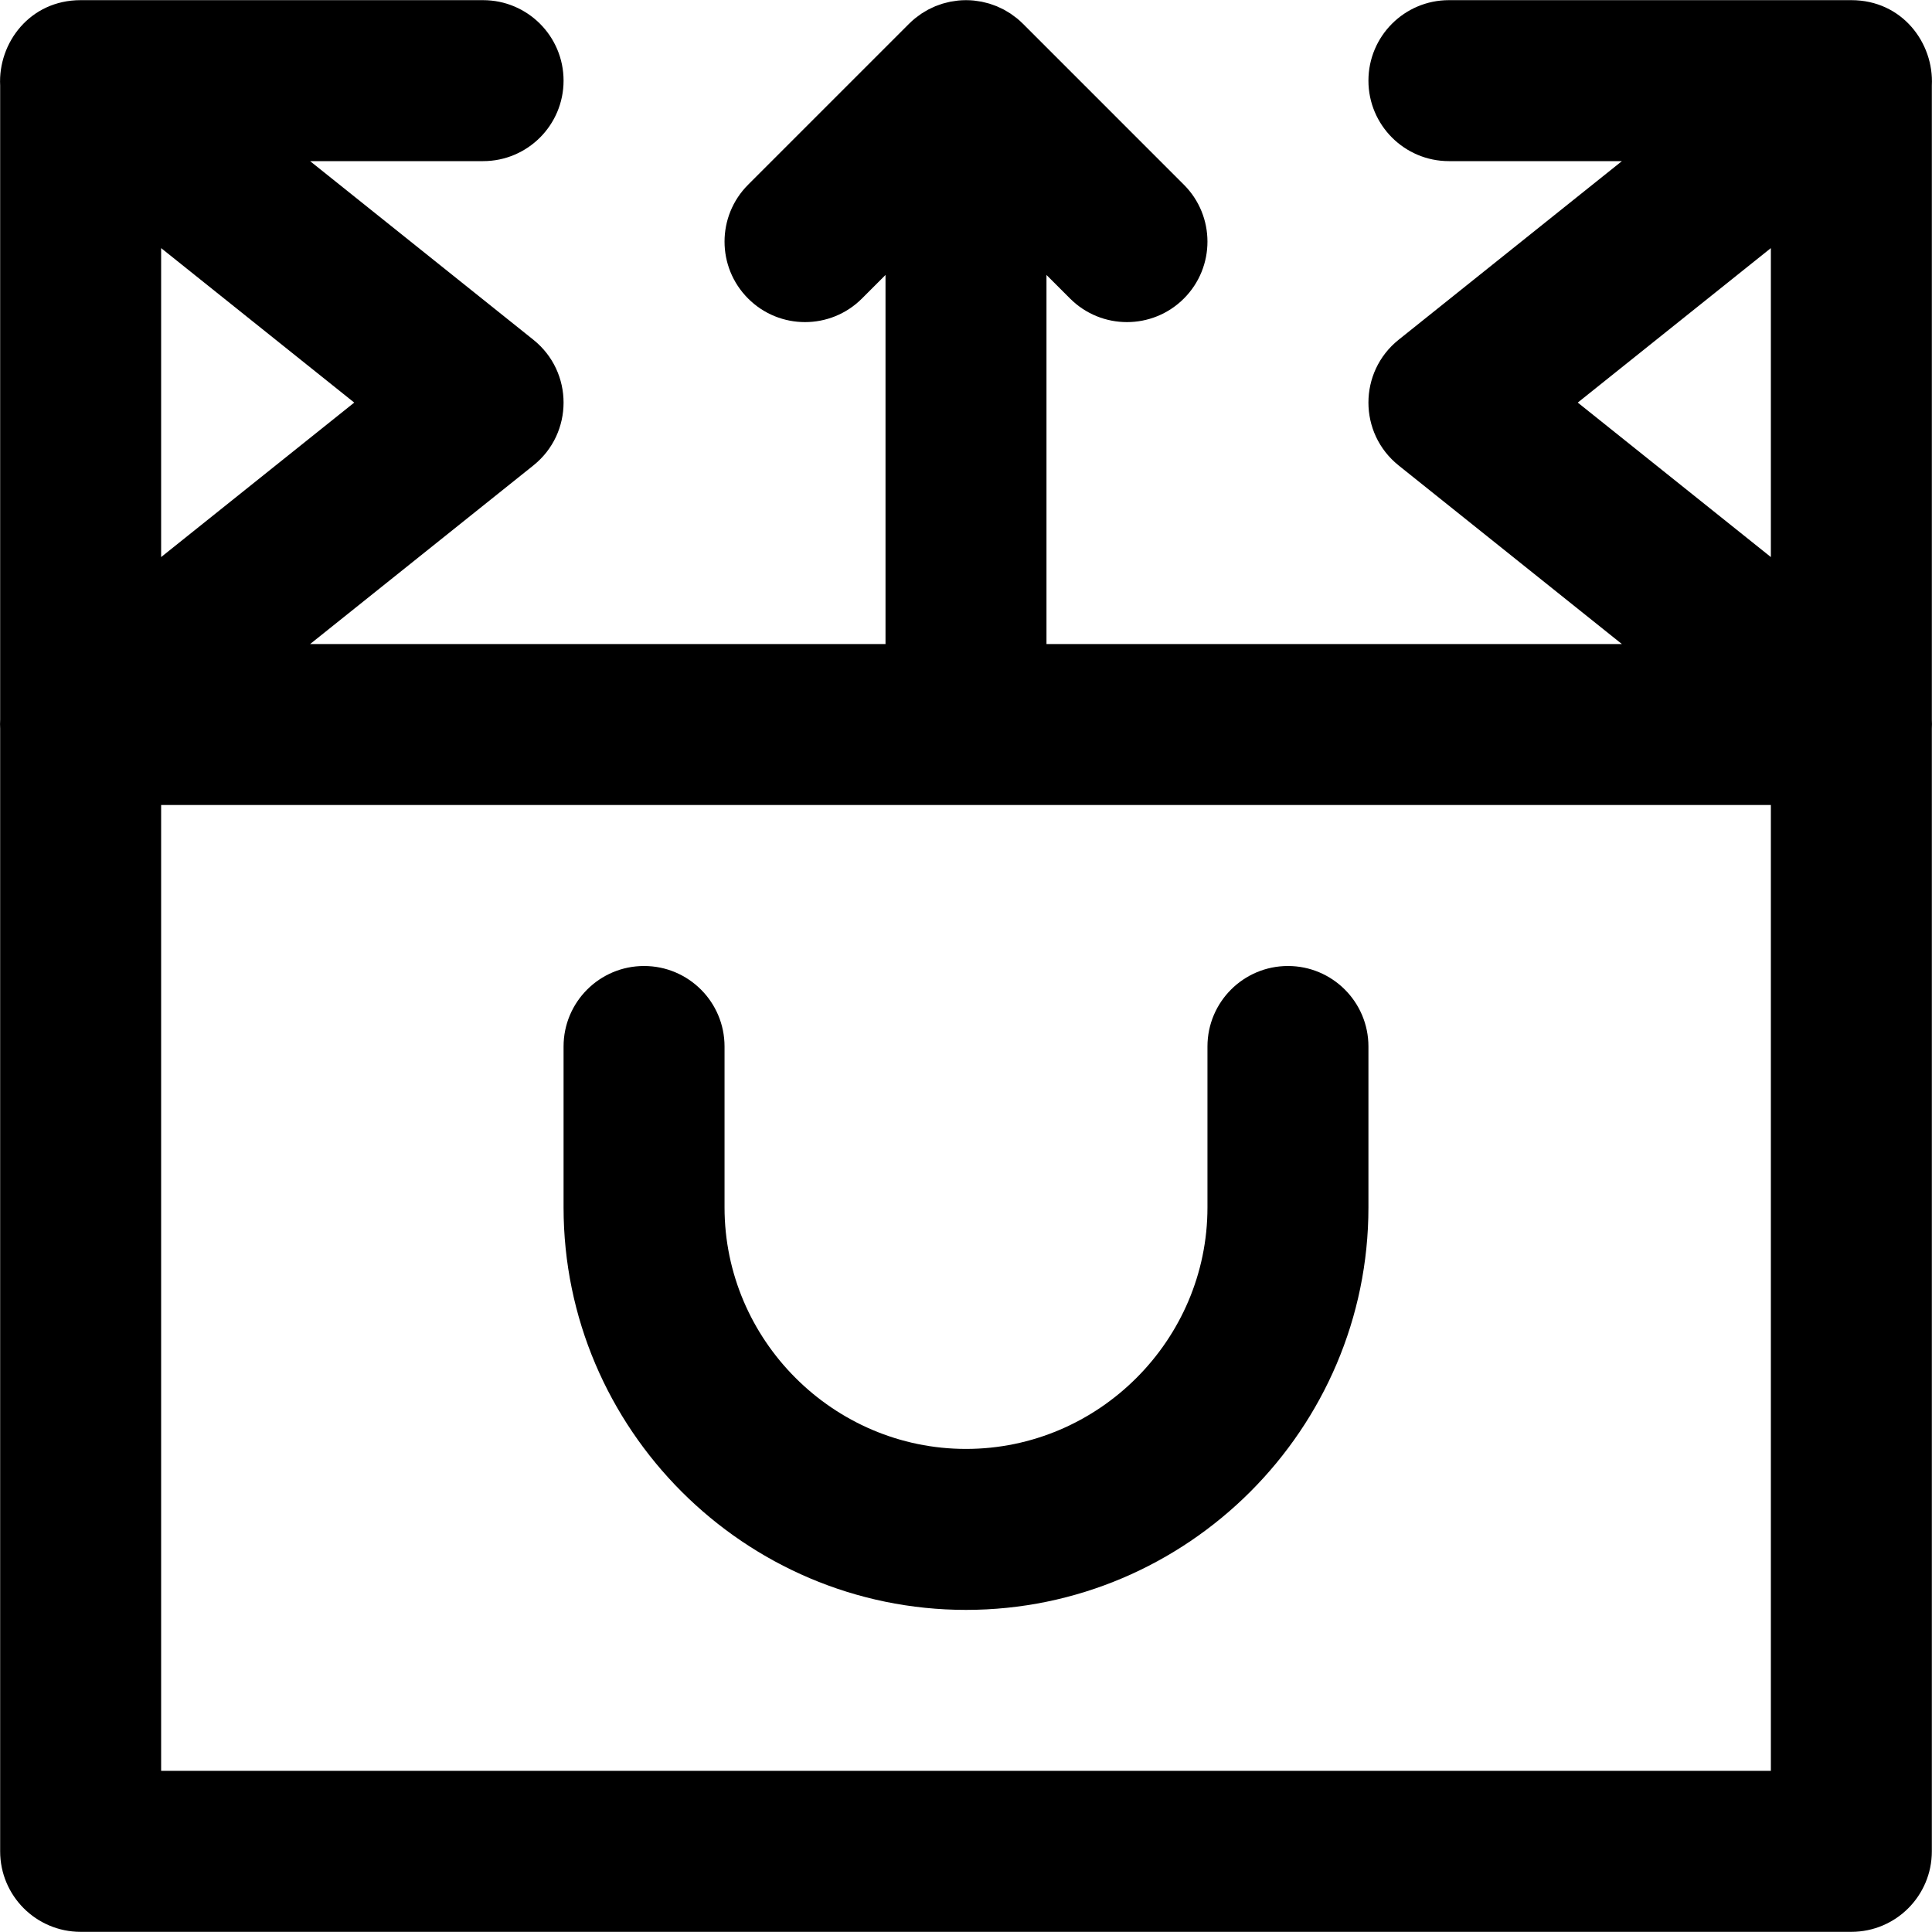 <?xml version="1.0" encoding="iso-8859-1"?>
<!-- Generator: Adobe Illustrator 19.0.0, SVG Export Plug-In . SVG Version: 6.00 Build 0)  -->
<svg version="1.1" id="Layer_1" xmlns="http://www.w3.org/2000/svg" xmlns:xlink="http://www.w3.org/1999/xlink" x="0px" y="0px"
	 viewBox="0 0 491.601 491.601" style="enable-background:new 0 0 491.601 491.601;" xml:space="preserve">
<g>
	<g>
		<g>
			<path d="M491.56,183.116V21.765c0.557-10.834-7.541-21.725-20.48-21.725h-102.4c-11.311,0-20.48,9.169-20.48,20.48
				S357.37,41,368.68,41h44.016l-56.81,45.448c-10.248,8.199-10.248,23.786,0,31.984l56.81,45.448H266.28V69.964l5.998,5.998
				c7.998,7.998,20.965,7.998,28.963,0s7.998-20.965,0-28.963L260.283,6.04c-0.477-0.477-0.98-0.929-1.502-1.358
				c-0.235-0.193-0.484-0.361-0.726-0.543c-0.293-0.219-0.579-0.446-0.884-0.65c-0.291-0.195-0.593-0.363-0.892-0.542
				c-0.275-0.164-0.544-0.337-0.826-0.488c-0.305-0.163-0.618-0.301-0.928-0.447c-0.295-0.139-0.585-0.287-0.888-0.412
				c-0.301-0.125-0.609-0.225-0.915-0.335c-0.325-0.117-0.645-0.241-0.978-0.342c-0.305-0.092-0.615-0.16-0.923-0.237
				c-0.339-0.086-0.674-0.181-1.02-0.249c-0.356-0.071-0.715-0.112-1.073-0.164c-0.303-0.043-0.601-0.101-0.908-0.131
				c-1.343-0.132-2.697-0.132-4.04,0c-0.306,0.03-0.604,0.087-0.906,0.131c-0.359,0.052-0.718,0.093-1.075,0.164
				c-0.345,0.068-0.68,0.163-1.019,0.249c-0.309,0.078-0.619,0.145-0.925,0.238c-0.332,0.1-0.652,0.225-0.976,0.341
				c-0.306,0.11-0.615,0.211-0.916,0.335c-0.302,0.125-0.592,0.272-0.887,0.412c-0.311,0.147-0.625,0.285-0.929,0.448
				c-0.283,0.151-0.551,0.324-0.826,0.488c-0.299,0.178-0.601,0.347-0.893,0.542c-0.304,0.203-0.59,0.429-0.881,0.648
				c-0.242,0.182-0.491,0.35-0.727,0.544c-0.522,0.428-1.024,0.88-1.501,1.357l-40.96,40.96c-7.998,7.998-7.998,20.965,0,28.963
				s20.965,7.998,28.963,0l5.998-5.998v93.917H78.905l56.81-45.448c10.248-8.199,10.248-23.786,0-31.984L78.905,41h44.016
				c11.311,0,20.48-9.169,20.48-20.48s-9.169-20.48-20.48-20.48H20.52c-12.939,0-21.037,10.89-20.48,21.724v161.351
				c-0.039,0.755-0.044,1.509,0,2.261V471.08c0,11.311,9.169,20.48,20.48,20.48h450.56c11.311,0,20.48-9.169,20.48-20.48V185.377
				C491.605,184.625,491.599,183.87,491.56,183.116z M401.464,102.44L450.6,63.132v78.618L401.464,102.44z M90.136,102.44
				L41,141.749V63.132L90.136,102.44z M450.6,450.6H41V204.84h409.6V450.6z"/>
			<path d="M184.36,307.24v-40.96c0-11.311-9.169-20.48-20.48-20.48s-20.48,9.169-20.48,20.48v40.96
				c0,56.367,46.033,102.4,102.4,102.4s102.4-46.033,102.4-102.4v-40.96c0-11.311-9.169-20.48-20.48-20.48s-20.48,9.169-20.48,20.48
				v40.96c0,33.745-27.695,61.44-61.44,61.44C212.055,368.68,184.36,340.986,184.36,307.24z"/>
		</g>
	</g>
</g>
<g>
</g>
<g>
</g>
<g>
</g>
<g>
</g>
<g>
</g>
<g>
</g>
<g>
</g>
<g>
</g>
<g>
</g>
<g>
</g>
<g>
</g>
<g>
</g>
<g>
</g>
<g>
</g>
<g>
</g>
</svg>
